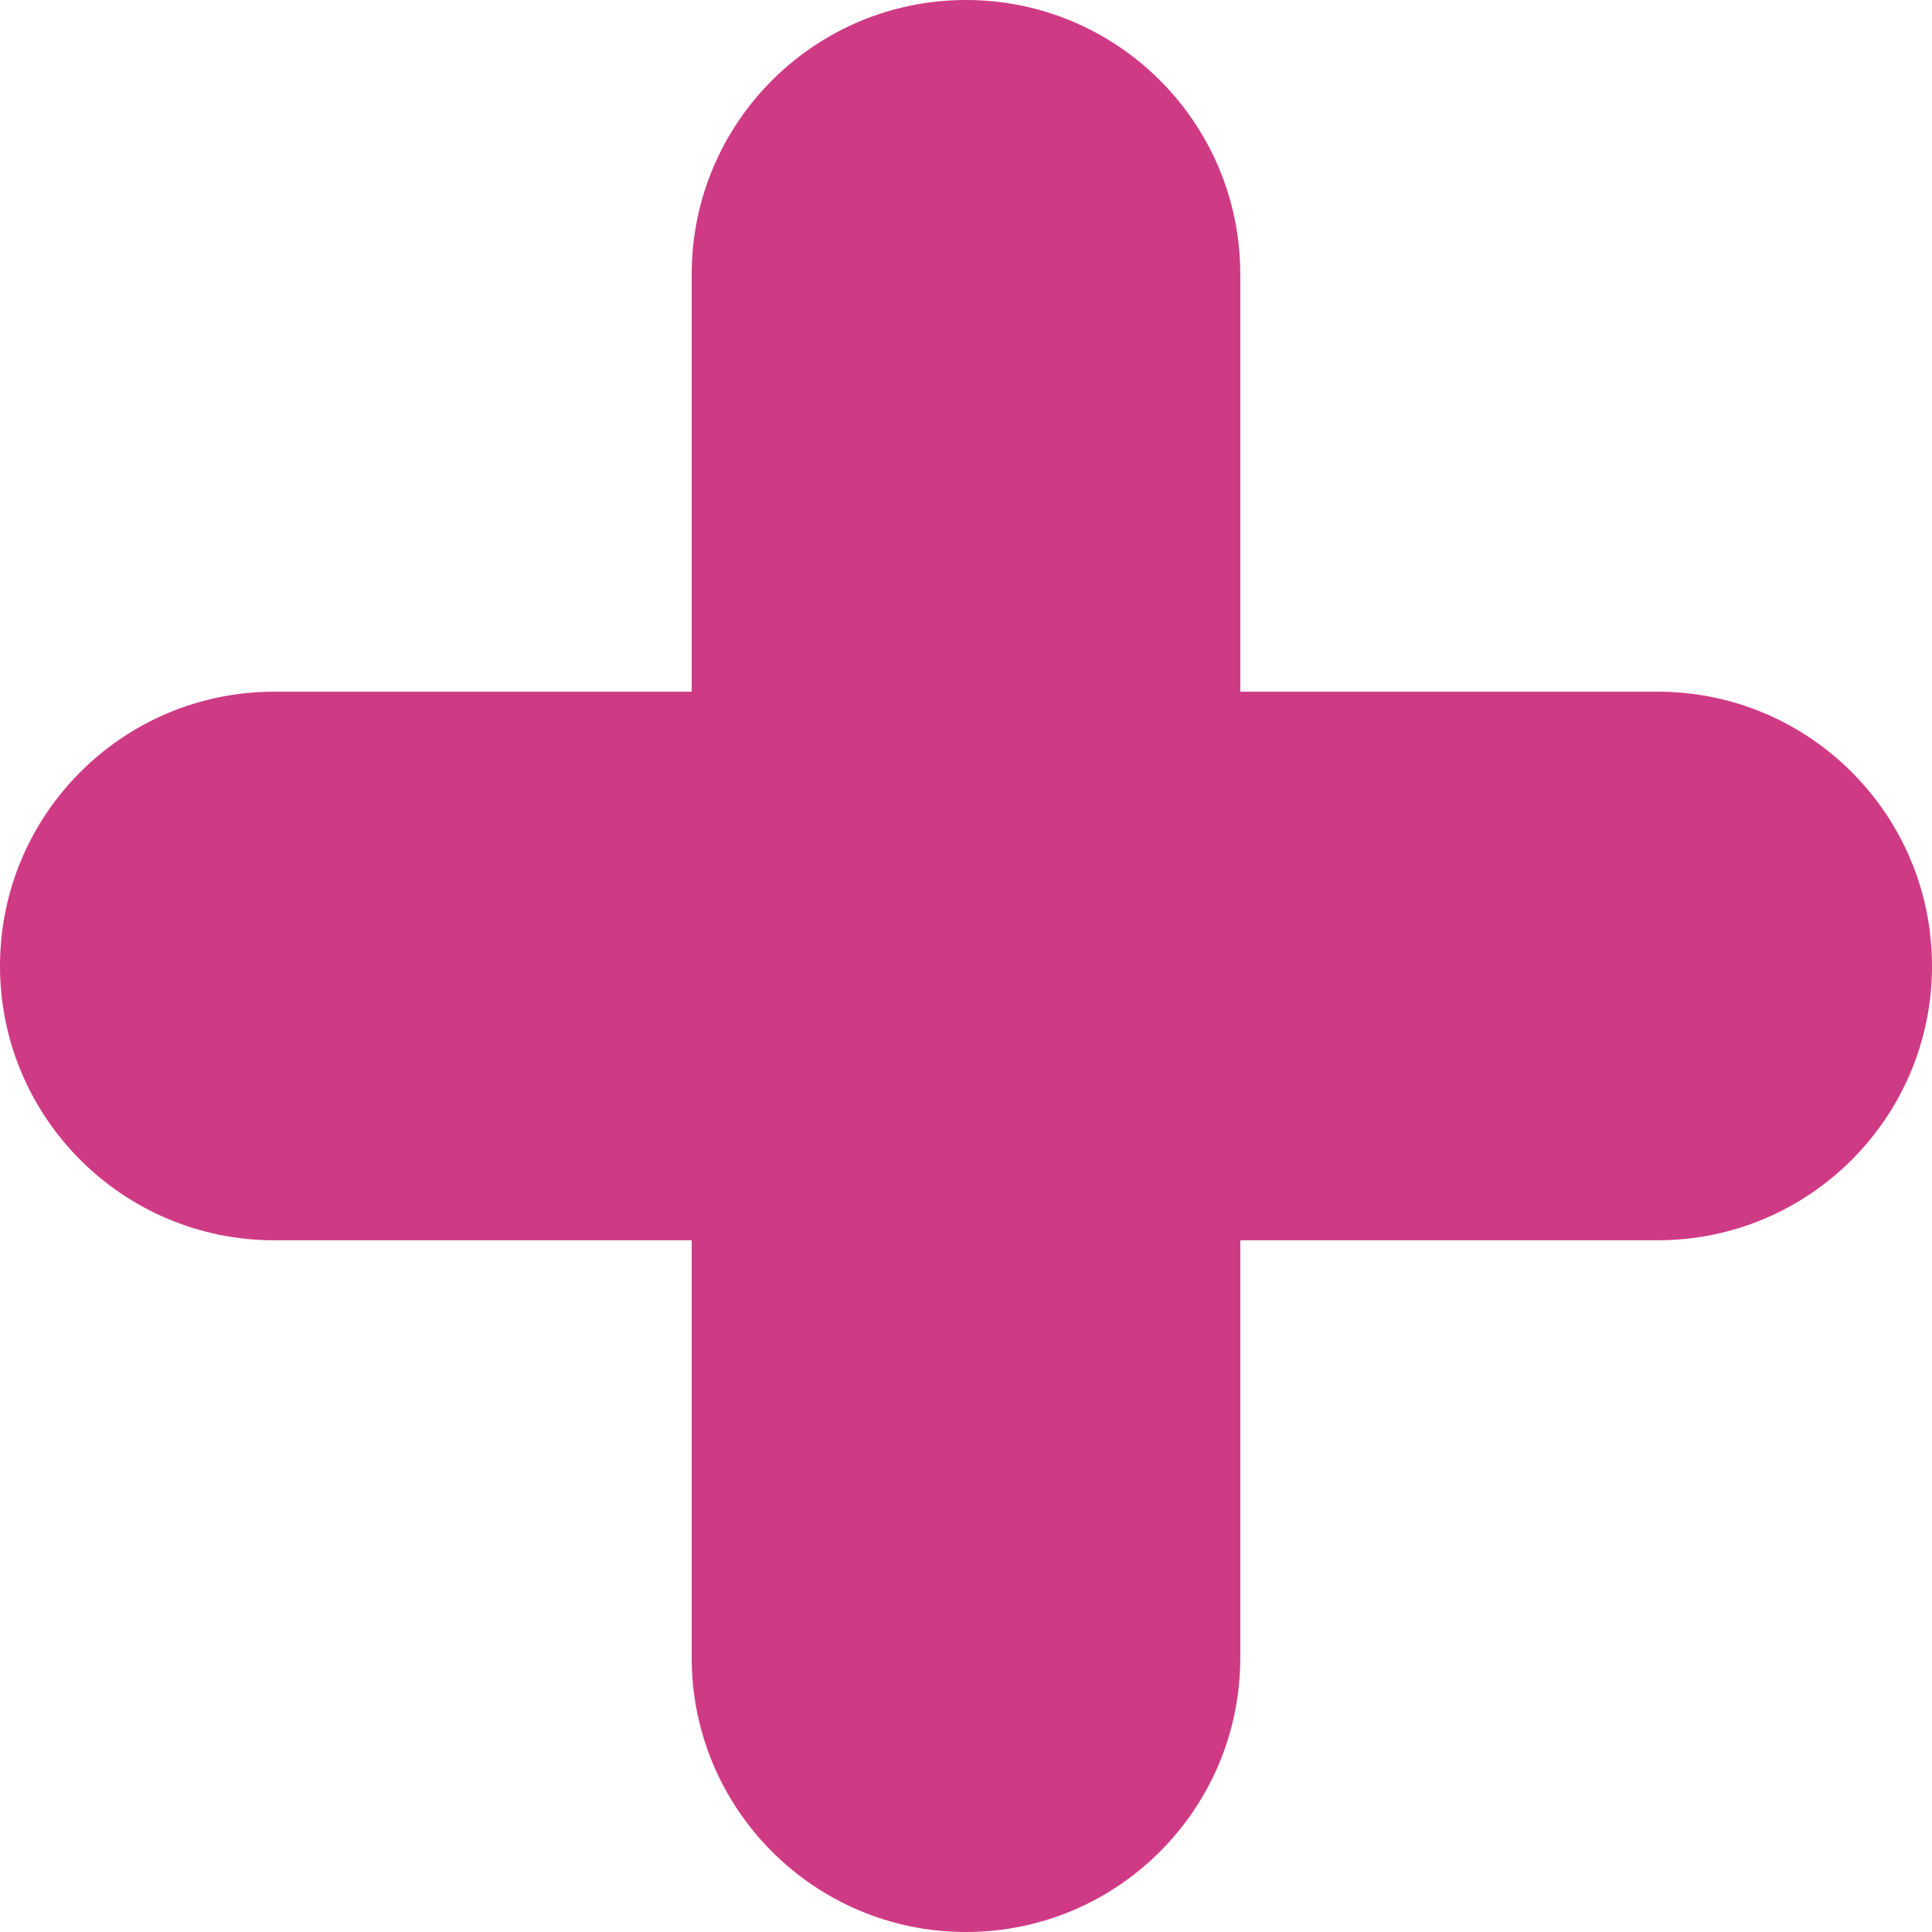 <svg viewBox="0 0 62 62" fill="none" xmlns="http://www.w3.org/2000/svg">
<path fill-rule="evenodd" clip-rule="evenodd" d="M31 0C26.138 0 22.197 3.941 22.197 8.802V22.197H8.802C3.941 22.197 2.0537e-06 26.138 0 31C-2.12502e-07 35.861 3.941 39.802 8.802 39.802H22.197V53.197C22.197 58.059 26.138 62 31 62C35.861 62 39.802 58.059 39.802 53.197V39.802H53.197C58.059 39.802 62 35.861 62 31C62 26.138 58.059 22.197 53.197 22.197H39.802V8.802C39.802 3.941 35.861 0 31 0Z" fill="#CF3A85"/>
</svg>
